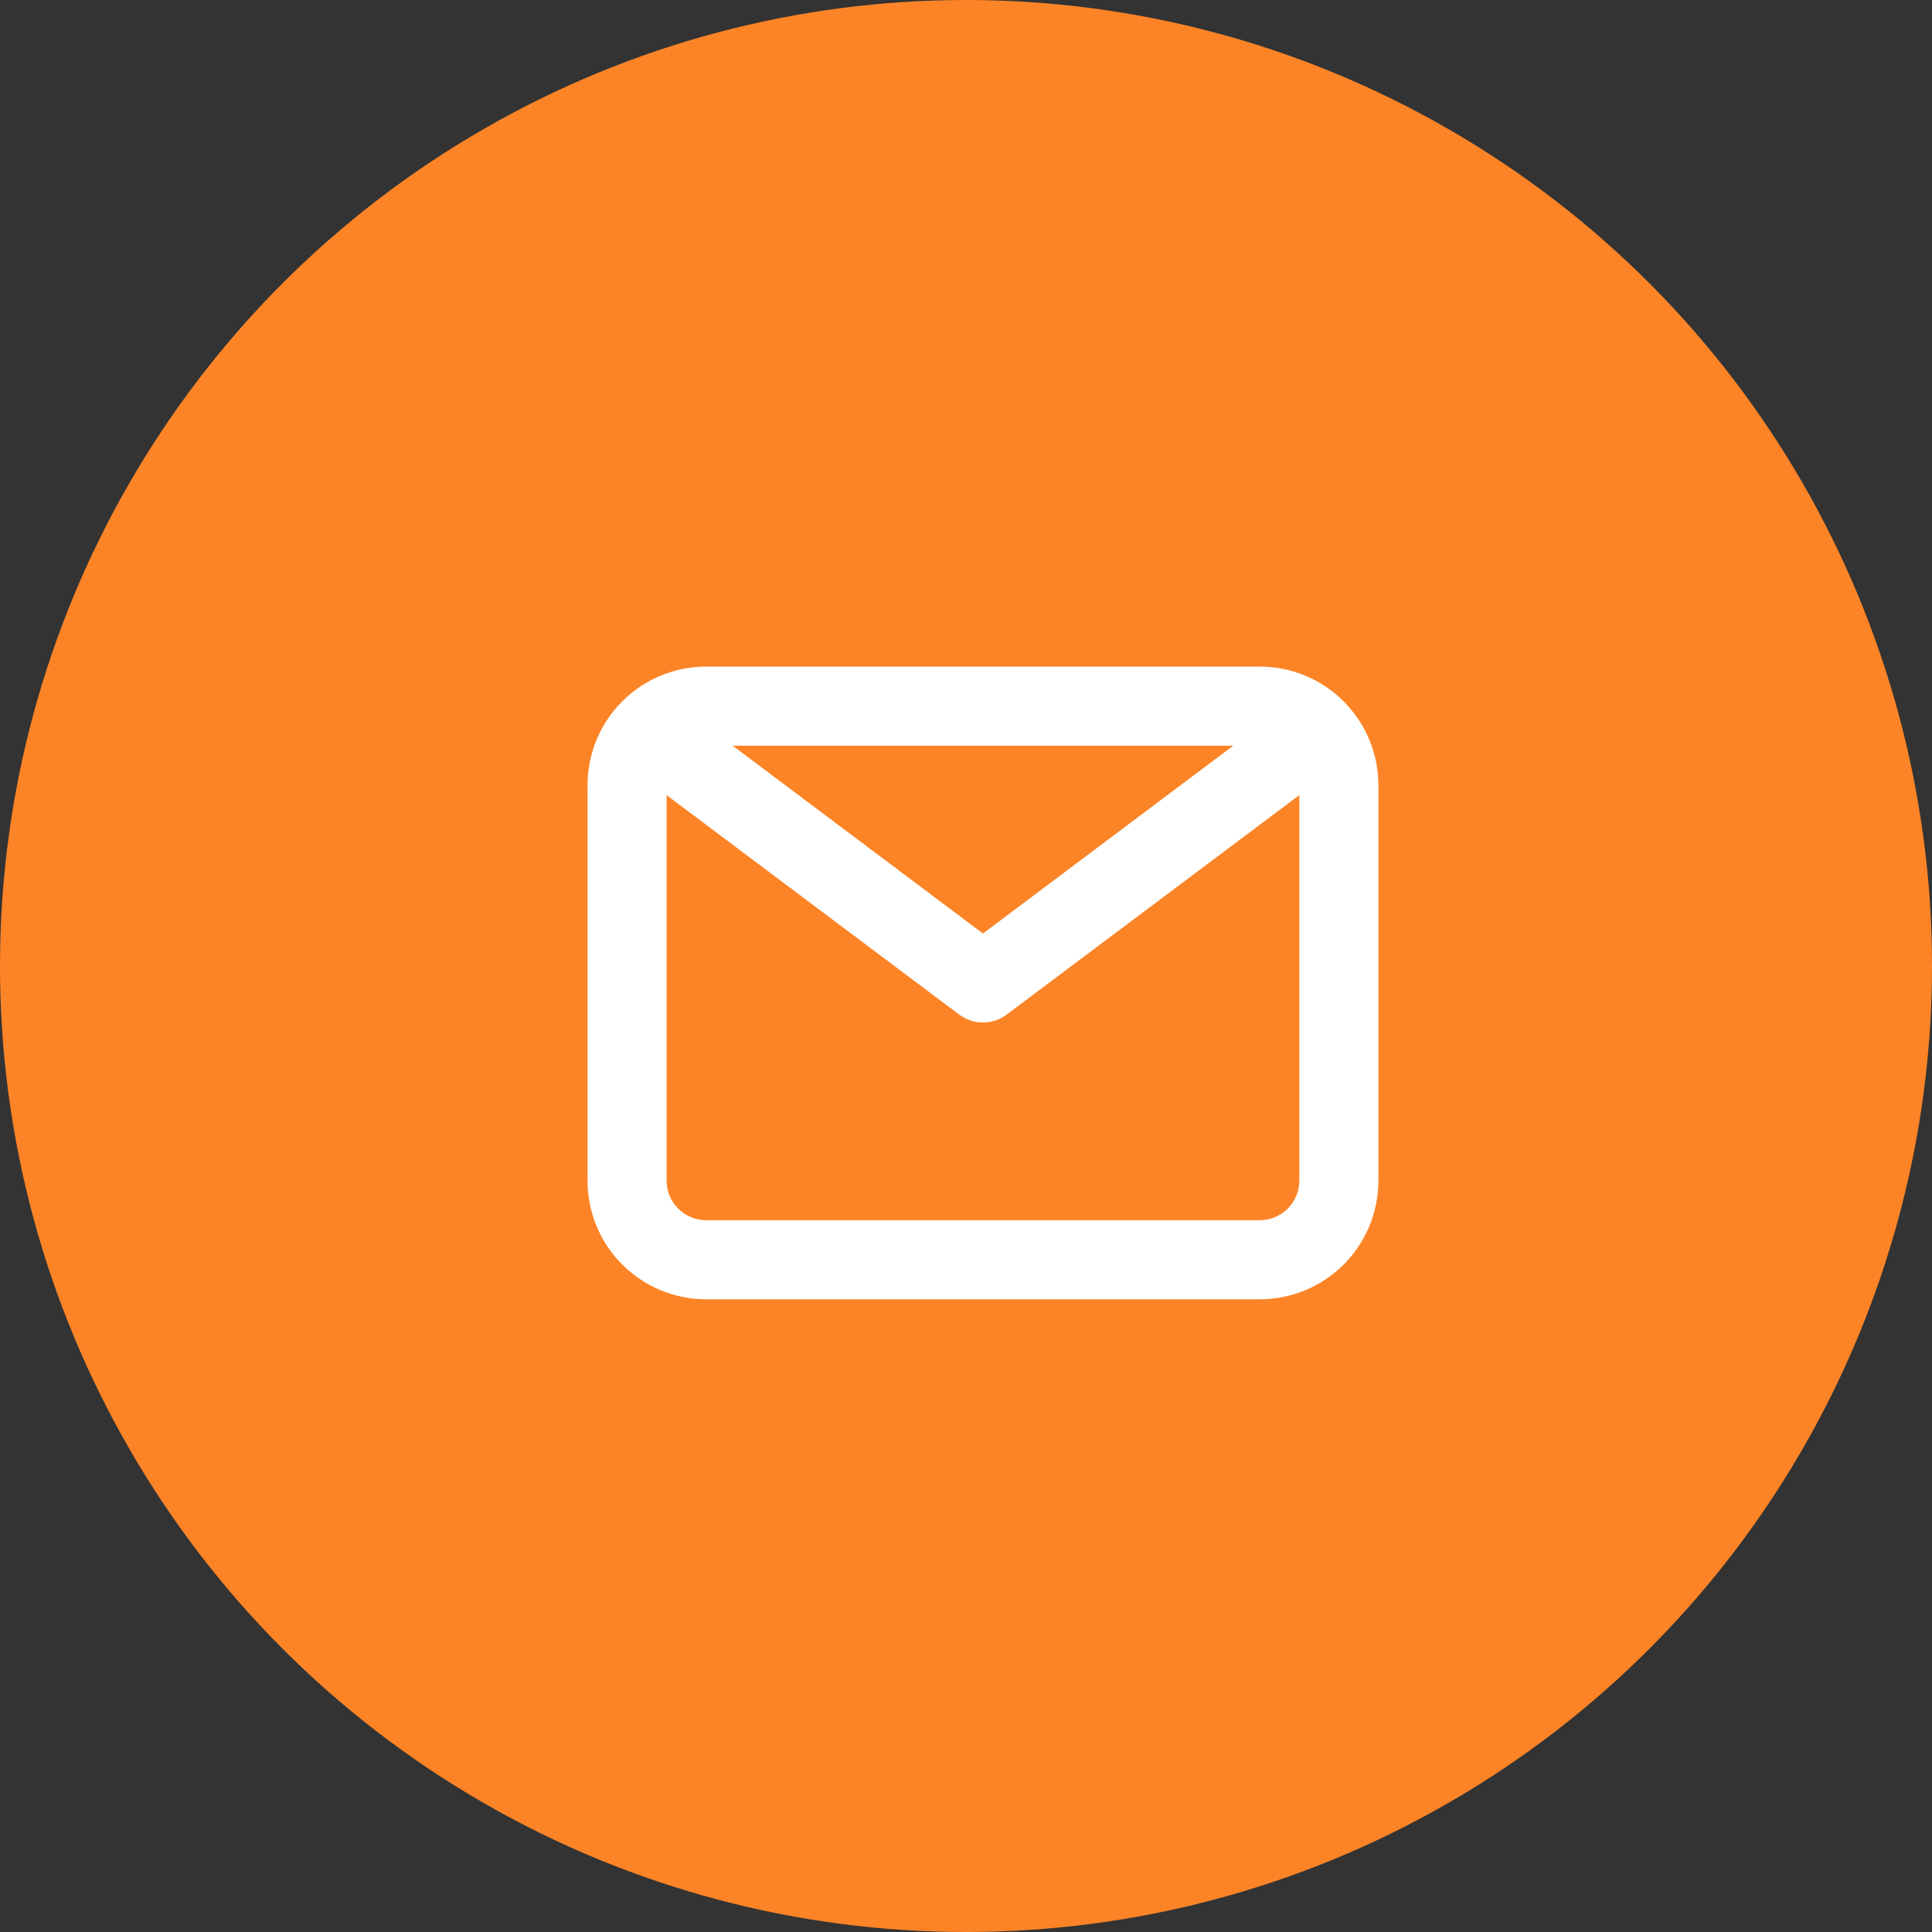<svg xmlns="http://www.w3.org/2000/svg" width="57" height="57" viewBox="0 0 57 57" fill="none"><rect x="0" y="0" width="57" height="57" fill="#333333" stroke="none"/><circle cx="28.5" cy="28.5" r="28.5" fill="#FD8426"></circle><path d="M37.167 19.667H20.834C19.905 19.667 19.015 20.035 18.359 20.692C17.702 21.348 17.334 22.238 17.334 23.167V34.833C17.334 35.762 17.702 36.652 18.359 37.308C19.015 37.965 19.905 38.333 20.834 38.333H37.167C38.095 38.333 38.985 37.965 39.642 37.308C40.298 36.652 40.667 35.762 40.667 34.833V23.167C40.667 22.238 40.298 21.348 39.642 20.692C38.985 20.035 38.095 19.667 37.167 19.667ZM36.385 22L29 27.542L21.615 22H36.385ZM37.167 36H20.834C20.524 36 20.227 35.877 20.009 35.658C19.79 35.44 19.667 35.143 19.667 34.833V23.458L28.3 29.933C28.502 30.085 28.748 30.167 29 30.167C29.253 30.167 29.498 30.085 29.7 29.933L38.334 23.458V34.833C38.334 35.143 38.211 35.44 37.992 35.658C37.773 35.877 37.476 36 37.167 36Z" fill="white"></path></svg>